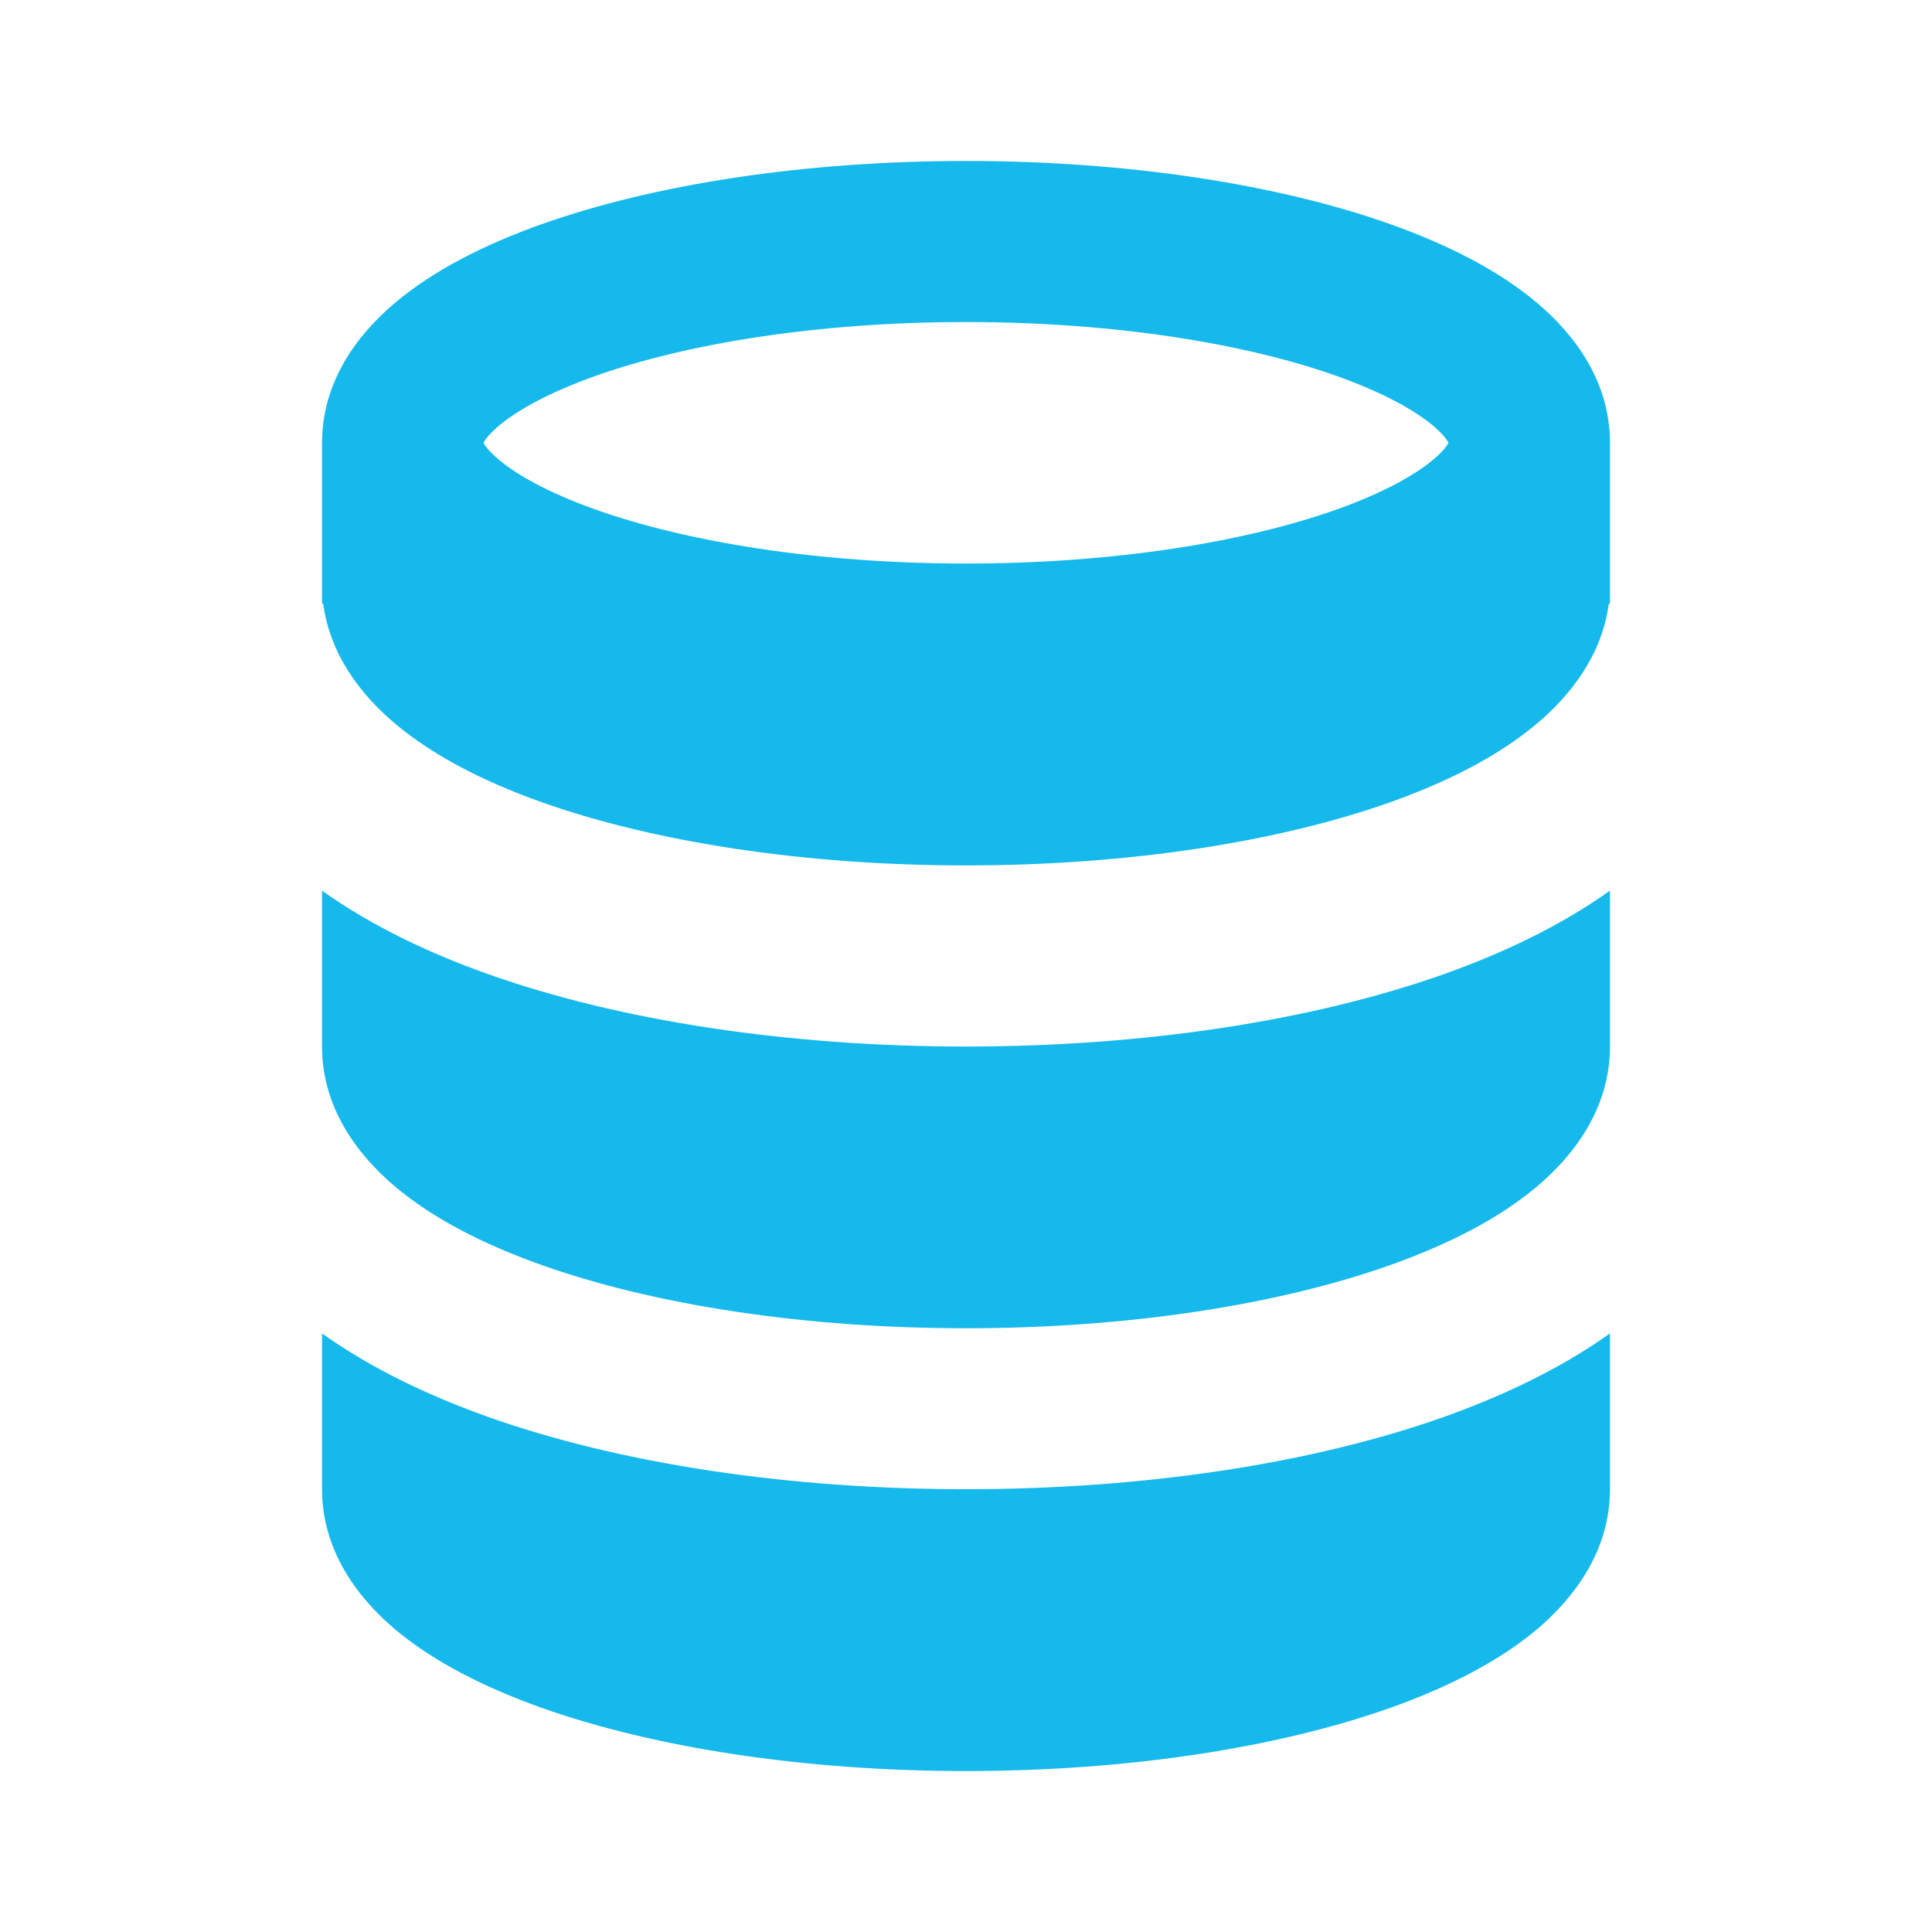 <svg width="16" height="16" viewBox="0 0 16 16" fill="none" xmlns="http://www.w3.org/2000/svg">
<path fill-rule="evenodd" clip-rule="evenodd" d="M13.333 3.667V5H13.323C13.268 5.422 13.01 5.755 12.73 5.991C12.411 6.261 11.988 6.474 11.524 6.64C10.59 6.973 9.344 7.167 8 7.167C6.656 7.167 5.41 6.973 4.476 6.64C4.012 6.474 3.589 6.261 3.27 5.991C2.99 5.755 2.732 5.422 2.677 5H2.667V3.667C2.667 3.164 2.954 2.776 3.27 2.509C3.589 2.239 4.012 2.026 4.476 1.86C5.41 1.527 6.656 1.333 8 1.333C9.344 1.333 10.59 1.527 11.524 1.86C11.988 2.026 12.411 2.239 12.73 2.509C13.046 2.776 13.333 3.164 13.333 3.667ZM4.13 3.527C4.047 3.598 4.015 3.645 4.004 3.667C4.015 3.689 4.047 3.736 4.13 3.806C4.283 3.935 4.544 4.081 4.924 4.217C5.68 4.487 6.767 4.667 8 4.667C9.233 4.667 10.32 4.487 11.076 4.217C11.456 4.081 11.717 3.935 11.87 3.806C11.953 3.736 11.985 3.689 11.996 3.667C11.985 3.645 11.953 3.598 11.87 3.527C11.717 3.398 11.456 3.252 11.076 3.116C10.32 2.846 9.233 2.667 8 2.667C6.767 2.667 5.68 2.846 4.924 3.116C4.544 3.252 4.283 3.398 4.13 3.527Z" fill="#15B9EB"/>
<path d="M13.333 7.376C12.906 7.68 12.426 7.9 11.973 8.062C10.861 8.459 9.456 8.667 8 8.667C6.544 8.667 5.139 8.459 4.027 8.062C3.574 7.9 3.094 7.68 2.667 7.376V8.667C2.667 9.169 2.954 9.558 3.27 9.825C3.589 10.095 4.012 10.307 4.476 10.473C5.41 10.806 6.656 11 8 11C9.344 11 10.59 10.806 11.524 10.473C11.988 10.307 12.411 10.095 12.73 9.825C13.046 9.558 13.333 9.169 13.333 8.667V7.376Z" fill="#15B9EB"/>
<path d="M2.667 12.333V11.043C3.094 11.347 3.574 11.566 4.027 11.729C5.139 12.126 6.544 12.333 8 12.333C9.456 12.333 10.861 12.126 11.973 11.729C12.426 11.566 12.906 11.347 13.333 11.043V12.333C13.333 12.836 13.046 13.224 12.73 13.492C12.411 13.761 11.988 13.974 11.524 14.14C10.59 14.473 9.344 14.667 8 14.667C6.656 14.667 5.41 14.473 4.476 14.14C4.012 13.974 3.589 13.761 3.27 13.492C2.954 13.224 2.667 12.836 2.667 12.333Z" fill="#15B9EB"/>
</svg>
